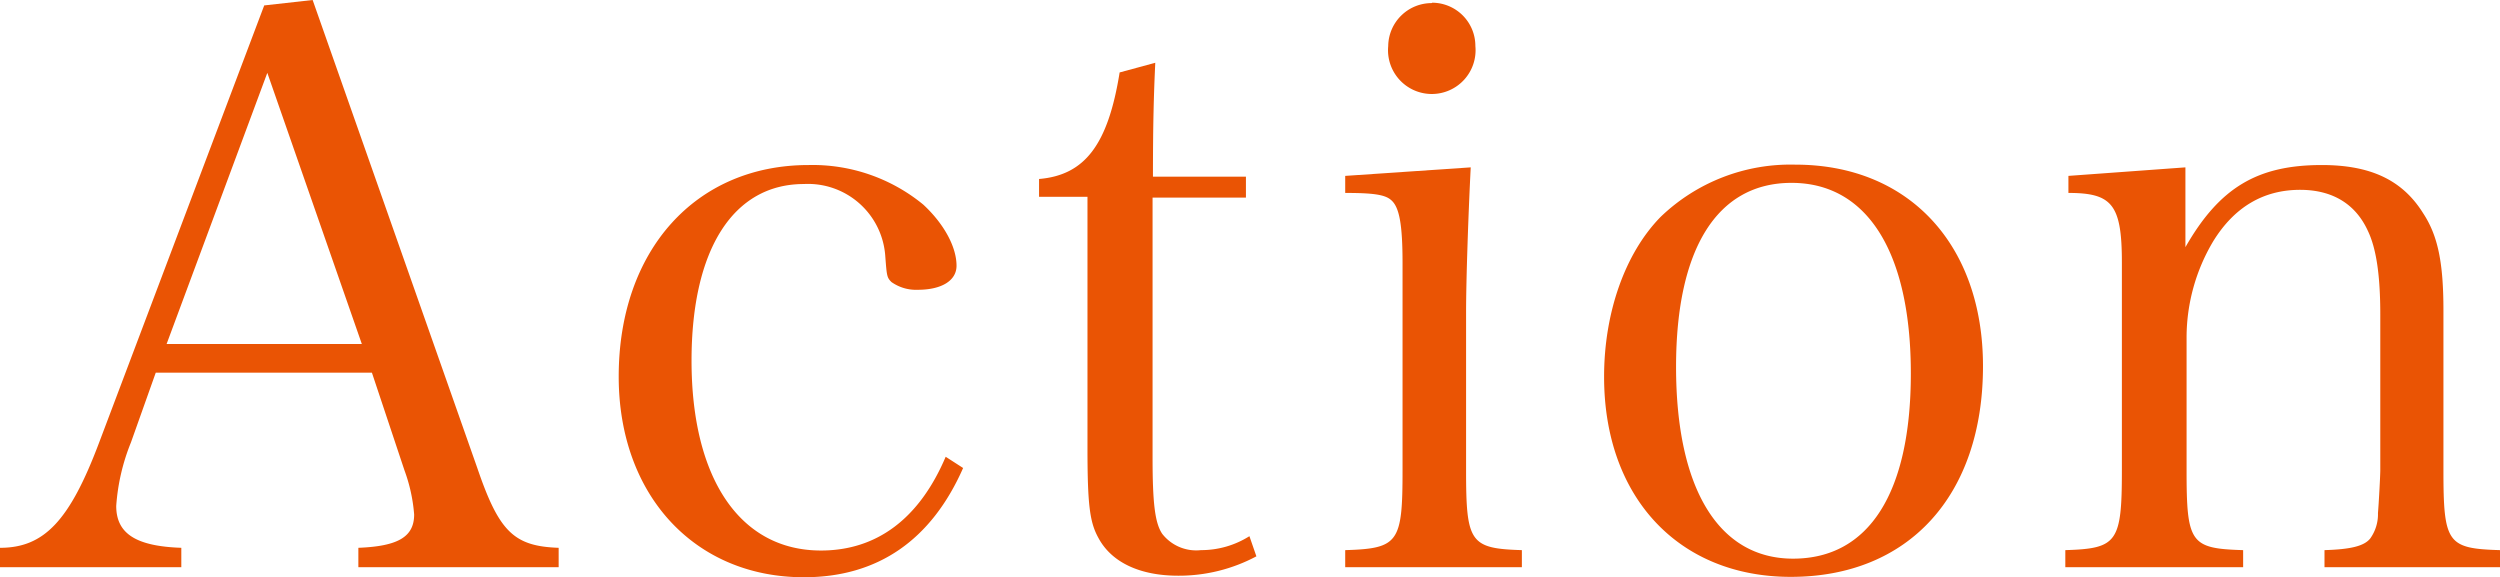 <svg xmlns="http://www.w3.org/2000/svg" viewBox="0 0 258.12 59.6"><defs><style>.cls-1{fill:#ea5404;}</style></defs><title>アセット 1</title><g id="レイヤー_2" data-name="レイヤー 2"><g id="レイヤー_1-2" data-name="レイヤー 1"><path class="cls-1" d="M13.52,45.68A21.31,21.31,0,0,0,12,52.24c0,2.88,2.08,4.16,6.72,4.32v2H0v-2c4.56,0,7.2-2.8,10.24-10.88L27.28.56l5-.56,17,48.32c2.24,6.56,3.76,8.08,8.4,8.24v2H37v-2c4.08-.16,5.76-1.12,5.76-3.44a17,17,0,0,0-1-4.56L38.4,38.48H16.08ZM27.6,7.52l-10.4,28H37.36Z"/><path class="cls-1" d="M99.44,48.32C96.16,55.76,90.64,59.6,83,59.6c-11.28,0-19.12-8.48-19.12-20.72,0-13,7.92-21.84,19.6-21.84a18,18,0,0,1,11.84,4.08c2.08,1.92,3.44,4.32,3.44,6.32,0,1.52-1.52,2.48-4,2.48a4.4,4.4,0,0,1-2.72-.8c-.48-.48-.48-.64-.64-2.72A8,8,0,0,0,83,19c-7.28,0-11.6,6.72-11.6,18.24,0,12.16,5,19.6,13.36,19.6,5.76,0,10.16-3.28,12.88-9.68Z"/><path class="cls-1" d="M119,47.2c0,4.72.24,6.8,1,7.92A4.45,4.45,0,0,0,124,56.8a9.33,9.33,0,0,0,5-1.44l.72,2.08a17,17,0,0,1-8.08,2c-3.92,0-6.88-1.36-8.24-3.92-.88-1.6-1.12-3.36-1.12-9.28V20.32h-5V18.48c4.72-.4,7.12-3.52,8.32-11l3.68-1c-.16,3.44-.24,6.48-.24,11.76h9.6v2.16H119Z"/><path class="cls-1" d="M151.85,17.28c-.24,4.64-.48,11.6-.48,15V48.56c0,7.44.4,8.08,5.76,8.24v1.76H138.89V56.8c5.52-.16,5.92-.8,5.92-8.24V27.2c0-4-.32-5.84-1.2-6.56-.64-.56-1.92-.72-4.72-.72V18.16Zm-4-17a4.47,4.47,0,0,1,4.48,4.48,4.52,4.52,0,1,1-9,0A4.49,4.49,0,0,1,147.85.32Z"/><path class="cls-1" d="M171.45,22.4A19.33,19.33,0,0,1,185.38,17c11.68,0,19.36,8.24,19.36,20.8,0,13.36-7.68,21.76-19.84,21.76-11.6,0-19.28-8.24-19.28-20.64C165.61,32.32,167.77,26.16,171.45,22.4Zm13.68,35.28c7.84,0,12.16-6.8,12.16-19.12,0-12.48-4.48-19.68-12.32-19.68-7.68,0-11.92,6.8-11.92,19C173.05,50.48,177.46,57.68,185.13,57.68Z"/><path class="cls-1" d="M225.64,25.52c3.52-6.16,7.44-8.48,14.08-8.48,5,0,8.32,1.52,10.48,5,1.52,2.32,2.08,5.12,2.08,10V48.56c0,7.52.4,8.08,5.84,8.24v1.76H240V56.8c2.64-.08,4.08-.4,4.72-1.2a4.3,4.3,0,0,0,.8-2.64c.08-.88.24-3.84.24-4.4V32.48c0-4-.4-6.8-1.28-8.64-1.28-2.8-3.68-4.24-7-4.24-3.76,0-6.8,1.76-9,5.36a19.44,19.44,0,0,0-2.72,9.76V48.56c0,7.52.4,8.08,5.84,8.24v1.76H213.24V56.8c5.36-.16,5.84-.8,5.84-8.24V27.12c0-6-1-7.2-5.52-7.2V18.16l12.08-.88Z"/></g></g></svg>